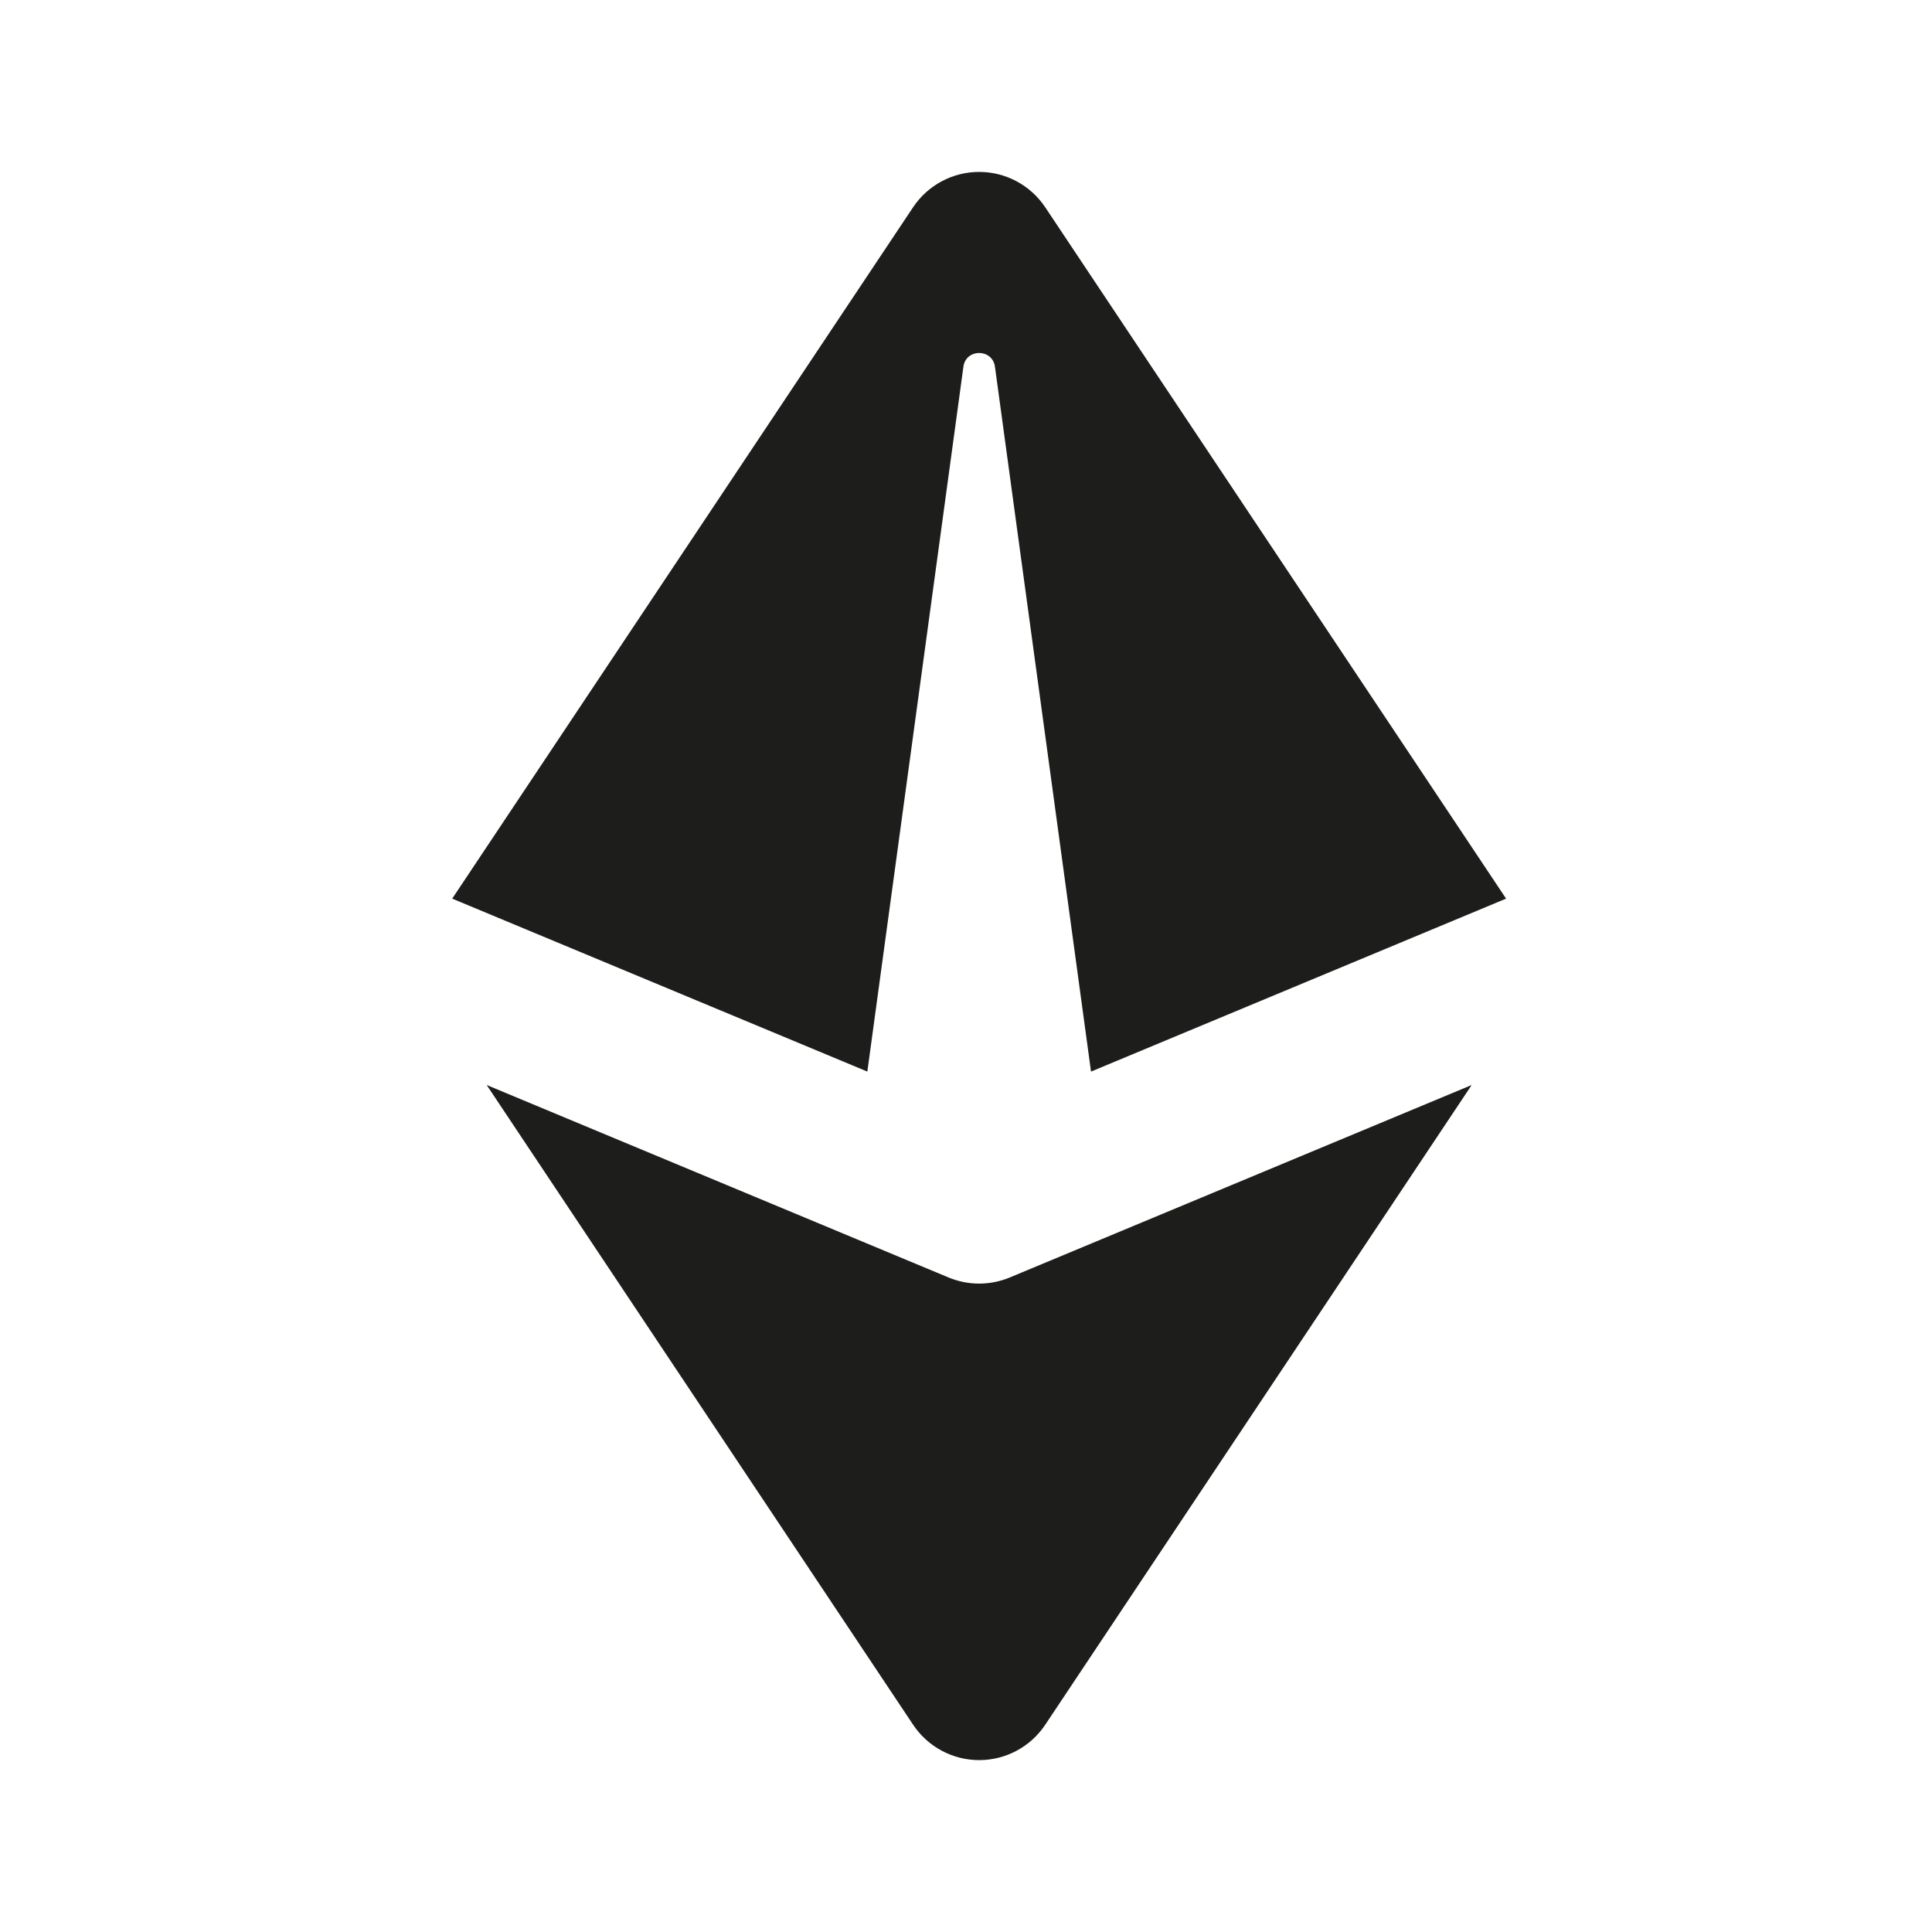 <svg width="62" height="62" viewBox="0 0 62 62" fill="none" xmlns="http://www.w3.org/2000/svg">
<g clip-path="url(#clip0_84_91)">
<path d="M31.422 5.517C31.841 5.517 32.254 5.62 32.624 5.818C32.994 6.016 33.309 6.302 33.542 6.651L48.332 28.838L35.012 34.388L31.929 11.768C31.847 11.181 30.996 11.181 30.917 11.768L27.834 34.388L14.512 28.838L29.302 6.651C29.534 6.302 29.85 6.016 30.22 5.818C30.589 5.62 31.002 5.517 31.422 5.517ZM32.403 40.996L47.228 34.819L33.544 55.347C33.312 55.697 32.996 55.983 32.626 56.182C32.256 56.38 31.843 56.484 31.423 56.484C31.003 56.484 30.59 56.38 30.22 56.182C29.85 55.983 29.534 55.697 29.302 55.347L15.618 34.819L30.441 40.996C30.752 41.125 31.085 41.192 31.422 41.192C31.759 41.192 32.092 41.125 32.403 40.996Z" fill="#1D1D1B"/>
</g>
<defs>
<clipPath id="clip0_84_91">
<rect width="61.157" height="61.157" fill="white" transform="translate(0.843 0.42)"/>
</clipPath>
</defs>
</svg>
